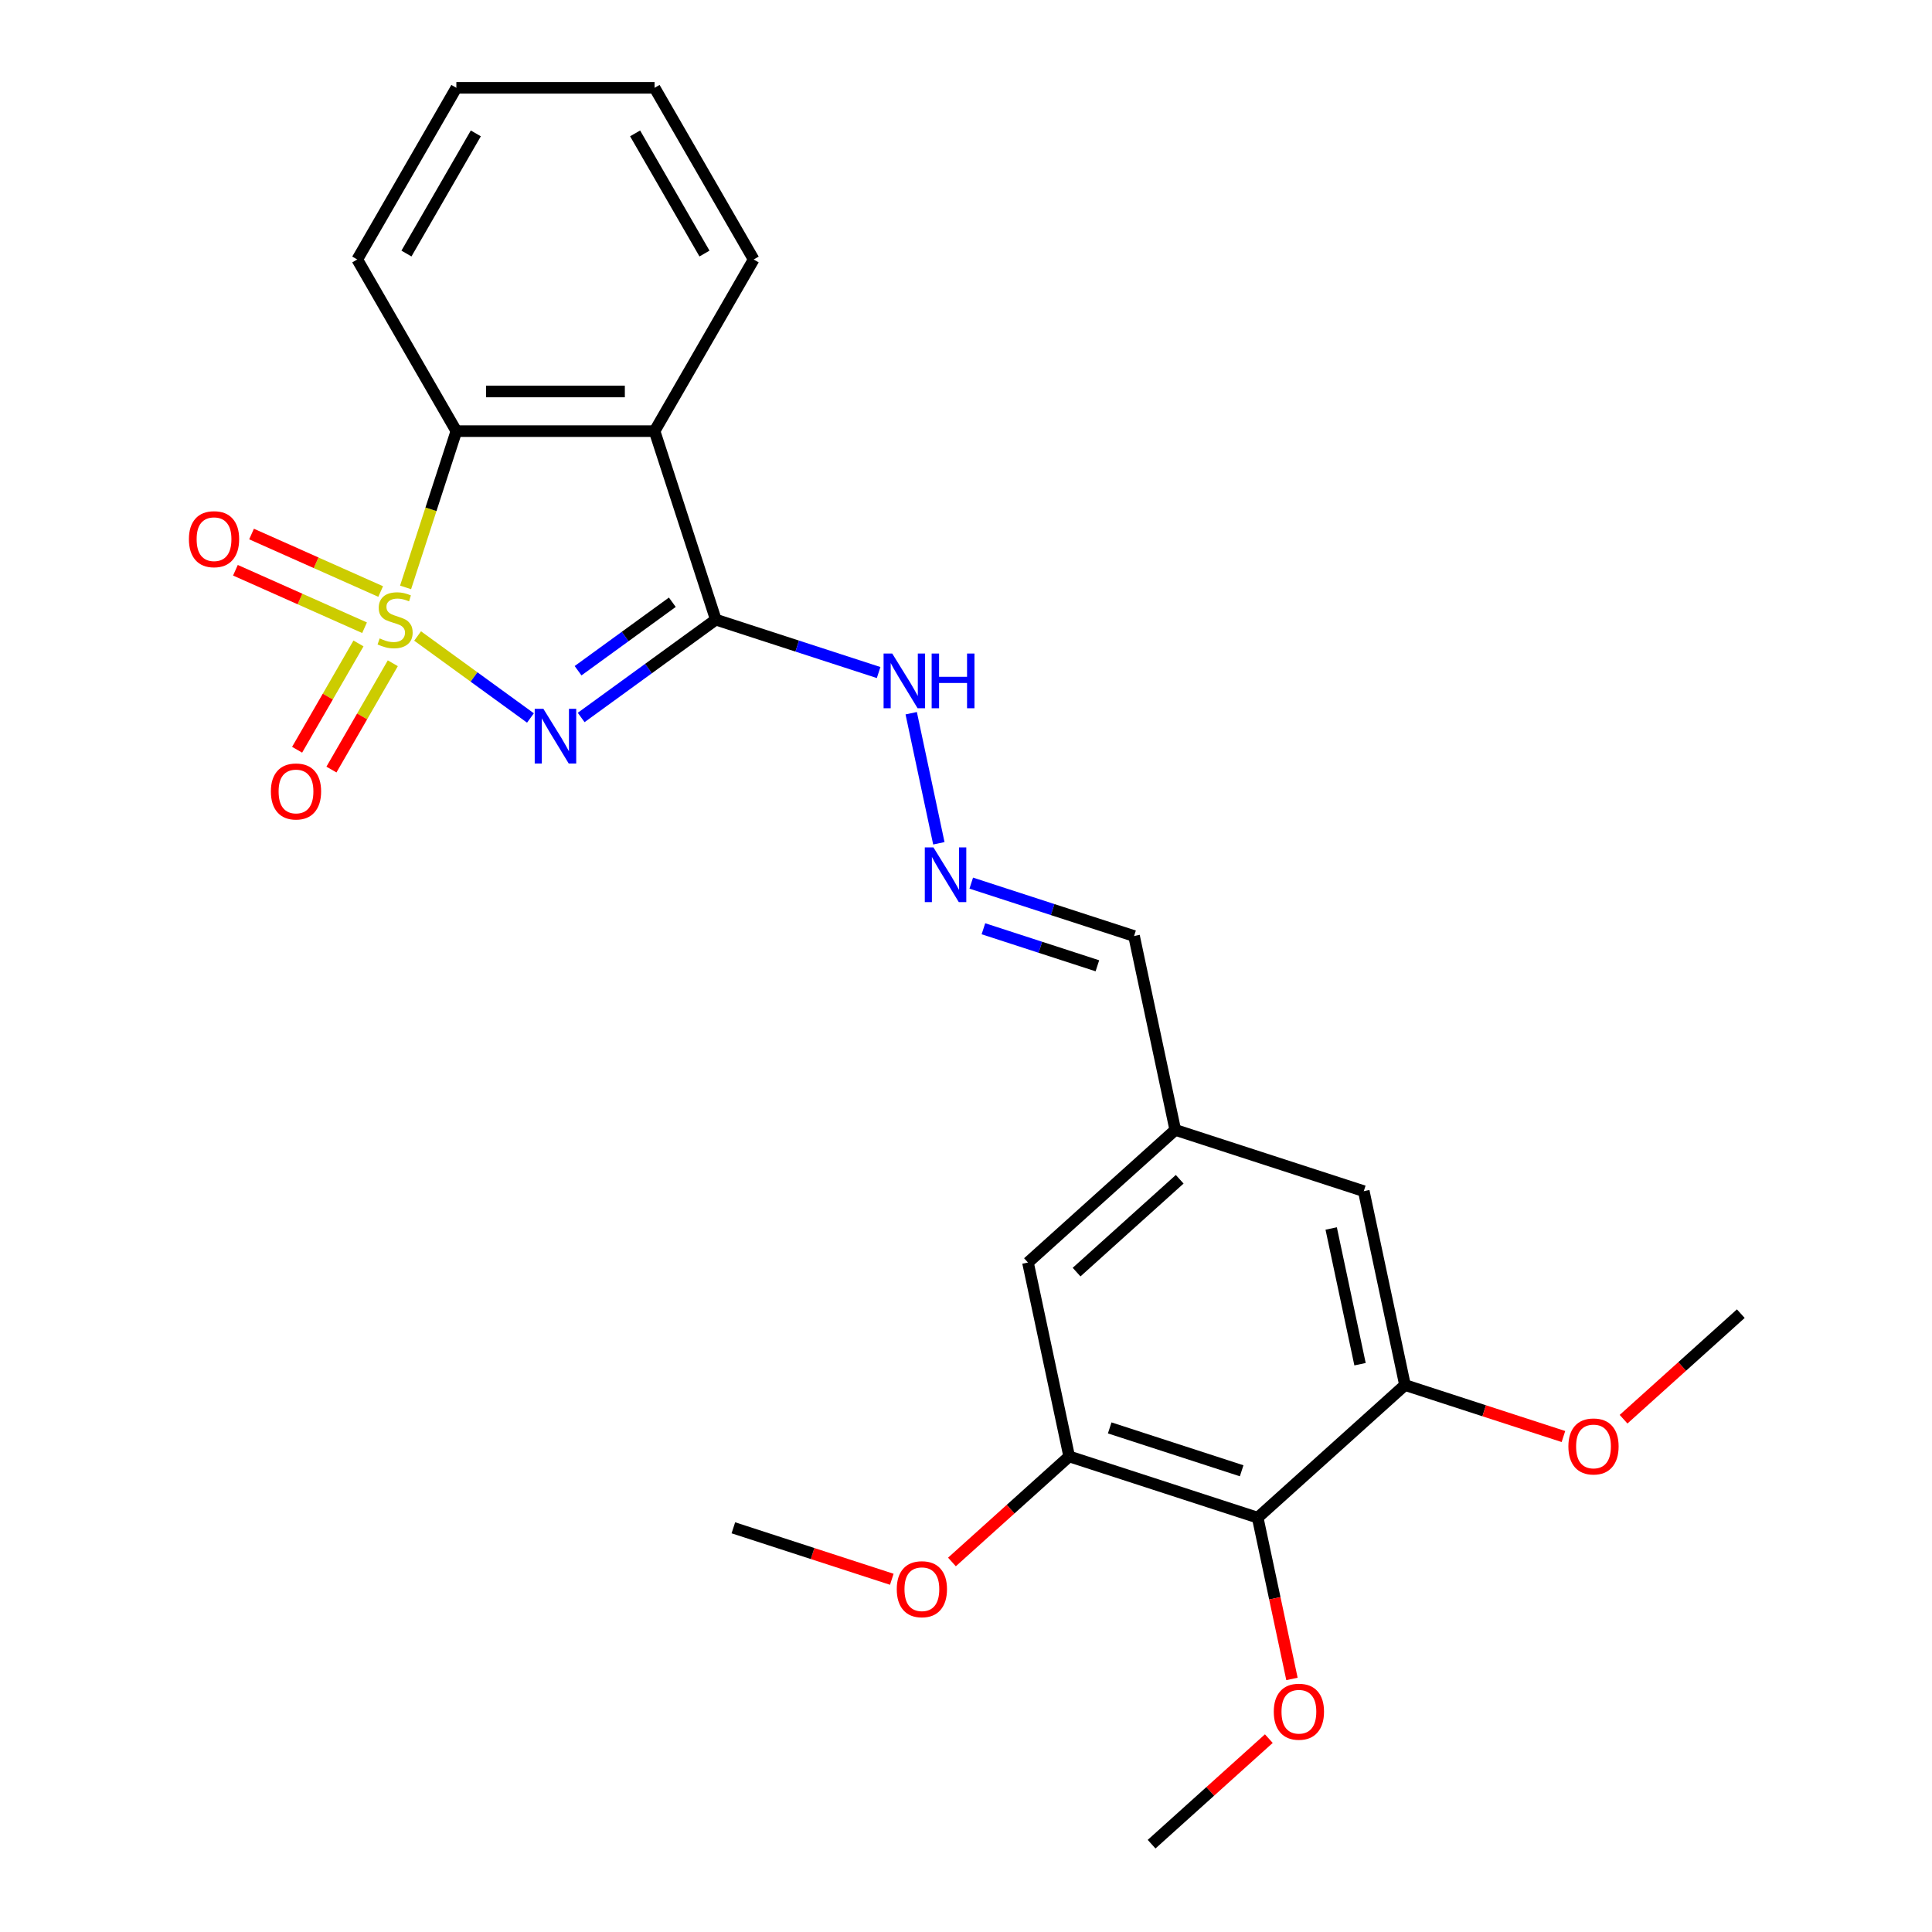 <?xml version='1.0' encoding='iso-8859-1'?>
<svg version='1.1' baseProfile='full'
              xmlns='http://www.w3.org/2000/svg'
                      xmlns:rdkit='http://www.rdkit.org/xml'
                      xmlns:xlink='http://www.w3.org/1999/xlink'
                  xml:space='preserve'
width='1000px' height='1000px' viewBox='0 0 1000 1000'>
<!-- END OF HEADER -->
<rect style='opacity:1.0;fill:#FFFFFF;stroke:none' width='1000' height='1000' x='0' y='0'> </rect>
<path class='bond-0' d='M 216.152,329.187 L 245.358,350.406' style='fill:none;fill-rule:evenodd;stroke:#CCCC00;stroke-width:6px;stroke-linecap:butt;stroke-linejoin:miter;stroke-opacity:1' />
<path class='bond-0' d='M 245.358,350.406 L 274.563,371.625' style='fill:none;fill-rule:evenodd;stroke:#0000FF;stroke-width:6px;stroke-linecap:butt;stroke-linejoin:miter;stroke-opacity:1' />
<path class='bond-3' d='M 209.928,304.042 L 223.07,263.598' style='fill:none;fill-rule:evenodd;stroke:#CCCC00;stroke-width:6px;stroke-linecap:butt;stroke-linejoin:miter;stroke-opacity:1' />
<path class='bond-3' d='M 223.07,263.598 L 236.211,223.153' style='fill:none;fill-rule:evenodd;stroke:#000000;stroke-width:6px;stroke-linecap:butt;stroke-linejoin:miter;stroke-opacity:1' />
<path class='bond-7' d='M 185.551,333.042 L 169.667,360.553' style='fill:none;fill-rule:evenodd;stroke:#CCCC00;stroke-width:6px;stroke-linecap:butt;stroke-linejoin:miter;stroke-opacity:1' />
<path class='bond-7' d='M 169.667,360.553 L 153.783,388.065' style='fill:none;fill-rule:evenodd;stroke:#FF0000;stroke-width:6px;stroke-linecap:butt;stroke-linejoin:miter;stroke-opacity:1' />
<path class='bond-7' d='M 203.32,343.301 L 187.437,370.813' style='fill:none;fill-rule:evenodd;stroke:#CCCC00;stroke-width:6px;stroke-linecap:butt;stroke-linejoin:miter;stroke-opacity:1' />
<path class='bond-7' d='M 187.437,370.813 L 171.553,398.325' style='fill:none;fill-rule:evenodd;stroke:#FF0000;stroke-width:6px;stroke-linecap:butt;stroke-linejoin:miter;stroke-opacity:1' />
<path class='bond-8' d='M 197.035,306.17 L 163.618,291.291' style='fill:none;fill-rule:evenodd;stroke:#CCCC00;stroke-width:6px;stroke-linecap:butt;stroke-linejoin:miter;stroke-opacity:1' />
<path class='bond-8' d='M 163.618,291.291 L 130.202,276.413' style='fill:none;fill-rule:evenodd;stroke:#FF0000;stroke-width:6px;stroke-linecap:butt;stroke-linejoin:miter;stroke-opacity:1' />
<path class='bond-8' d='M 188.689,324.914 L 155.273,310.036' style='fill:none;fill-rule:evenodd;stroke:#CCCC00;stroke-width:6px;stroke-linecap:butt;stroke-linejoin:miter;stroke-opacity:1' />
<path class='bond-8' d='M 155.273,310.036 L 121.856,295.158' style='fill:none;fill-rule:evenodd;stroke:#FF0000;stroke-width:6px;stroke-linecap:butt;stroke-linejoin:miter;stroke-opacity:1' />
<path class='bond-1' d='M 300.813,371.364 L 335.661,346.045' style='fill:none;fill-rule:evenodd;stroke:#0000FF;stroke-width:6px;stroke-linecap:butt;stroke-linejoin:miter;stroke-opacity:1' />
<path class='bond-1' d='M 335.661,346.045 L 370.509,320.727' style='fill:none;fill-rule:evenodd;stroke:#000000;stroke-width:6px;stroke-linecap:butt;stroke-linejoin:miter;stroke-opacity:1' />
<path class='bond-1' d='M 299.206,347.168 L 323.6,329.445' style='fill:none;fill-rule:evenodd;stroke:#0000FF;stroke-width:6px;stroke-linecap:butt;stroke-linejoin:miter;stroke-opacity:1' />
<path class='bond-1' d='M 323.6,329.445 L 347.994,311.722' style='fill:none;fill-rule:evenodd;stroke:#000000;stroke-width:6px;stroke-linecap:butt;stroke-linejoin:miter;stroke-opacity:1' />
<path class='bond-9' d='M 370.509,320.727 L 412.643,334.417' style='fill:none;fill-rule:evenodd;stroke:#000000;stroke-width:6px;stroke-linecap:butt;stroke-linejoin:miter;stroke-opacity:1' />
<path class='bond-9' d='M 412.643,334.417 L 454.777,348.107' style='fill:none;fill-rule:evenodd;stroke:#0000FF;stroke-width:6px;stroke-linecap:butt;stroke-linejoin:miter;stroke-opacity:1' />
<path class='bond-25' d='M 370.509,320.727 L 338.805,223.153' style='fill:none;fill-rule:evenodd;stroke:#000000;stroke-width:6px;stroke-linecap:butt;stroke-linejoin:miter;stroke-opacity:1' />
<path class='bond-2' d='M 338.805,223.153 L 236.211,223.153' style='fill:none;fill-rule:evenodd;stroke:#000000;stroke-width:6px;stroke-linecap:butt;stroke-linejoin:miter;stroke-opacity:1' />
<path class='bond-2' d='M 323.416,202.635 L 251.6,202.635' style='fill:none;fill-rule:evenodd;stroke:#000000;stroke-width:6px;stroke-linecap:butt;stroke-linejoin:miter;stroke-opacity:1' />
<path class='bond-18' d='M 338.805,223.153 L 390.102,134.304' style='fill:none;fill-rule:evenodd;stroke:#000000;stroke-width:6px;stroke-linecap:butt;stroke-linejoin:miter;stroke-opacity:1' />
<path class='bond-19' d='M 236.211,223.153 L 184.913,134.304' style='fill:none;fill-rule:evenodd;stroke:#000000;stroke-width:6px;stroke-linecap:butt;stroke-linejoin:miter;stroke-opacity:1' />
<path class='bond-4' d='M 650.977,785.544 L 553.404,753.84' style='fill:none;fill-rule:evenodd;stroke:#000000;stroke-width:6px;stroke-linecap:butt;stroke-linejoin:miter;stroke-opacity:1' />
<path class='bond-4' d='M 642.682,761.274 L 574.381,739.081' style='fill:none;fill-rule:evenodd;stroke:#000000;stroke-width:6px;stroke-linecap:butt;stroke-linejoin:miter;stroke-opacity:1' />
<path class='bond-15' d='M 650.977,785.544 L 659.848,827.278' style='fill:none;fill-rule:evenodd;stroke:#000000;stroke-width:6px;stroke-linecap:butt;stroke-linejoin:miter;stroke-opacity:1' />
<path class='bond-15' d='M 659.848,827.278 L 668.719,869.011' style='fill:none;fill-rule:evenodd;stroke:#FF0000;stroke-width:6px;stroke-linecap:butt;stroke-linejoin:miter;stroke-opacity:1' />
<path class='bond-27' d='M 650.977,785.544 L 727.22,716.895' style='fill:none;fill-rule:evenodd;stroke:#000000;stroke-width:6px;stroke-linecap:butt;stroke-linejoin:miter;stroke-opacity:1' />
<path class='bond-5' d='M 553.404,753.84 L 532.074,653.488' style='fill:none;fill-rule:evenodd;stroke:#000000;stroke-width:6px;stroke-linecap:butt;stroke-linejoin:miter;stroke-opacity:1' />
<path class='bond-16' d='M 553.404,753.84 L 523.065,781.158' style='fill:none;fill-rule:evenodd;stroke:#000000;stroke-width:6px;stroke-linecap:butt;stroke-linejoin:miter;stroke-opacity:1' />
<path class='bond-16' d='M 523.065,781.158 L 492.726,808.475' style='fill:none;fill-rule:evenodd;stroke:#FF0000;stroke-width:6px;stroke-linecap:butt;stroke-linejoin:miter;stroke-opacity:1' />
<path class='bond-6' d='M 727.22,716.895 L 705.889,616.542' style='fill:none;fill-rule:evenodd;stroke:#000000;stroke-width:6px;stroke-linecap:butt;stroke-linejoin:miter;stroke-opacity:1' />
<path class='bond-6' d='M 703.95,706.108 L 689.018,635.861' style='fill:none;fill-rule:evenodd;stroke:#000000;stroke-width:6px;stroke-linecap:butt;stroke-linejoin:miter;stroke-opacity:1' />
<path class='bond-17' d='M 727.22,716.895 L 768.224,730.218' style='fill:none;fill-rule:evenodd;stroke:#000000;stroke-width:6px;stroke-linecap:butt;stroke-linejoin:miter;stroke-opacity:1' />
<path class='bond-17' d='M 768.224,730.218 L 809.228,743.541' style='fill:none;fill-rule:evenodd;stroke:#FF0000;stroke-width:6px;stroke-linecap:butt;stroke-linejoin:miter;stroke-opacity:1' />
<path class='bond-10' d='M 471.637,369.155 L 485.948,436.485' style='fill:none;fill-rule:evenodd;stroke:#0000FF;stroke-width:6px;stroke-linecap:butt;stroke-linejoin:miter;stroke-opacity:1' />
<path class='bond-14' d='M 502.717,457.106 L 544.851,470.796' style='fill:none;fill-rule:evenodd;stroke:#0000FF;stroke-width:6px;stroke-linecap:butt;stroke-linejoin:miter;stroke-opacity:1' />
<path class='bond-14' d='M 544.851,470.796 L 586.986,484.486' style='fill:none;fill-rule:evenodd;stroke:#000000;stroke-width:6px;stroke-linecap:butt;stroke-linejoin:miter;stroke-opacity:1' />
<path class='bond-14' d='M 509.017,480.727 L 538.511,490.31' style='fill:none;fill-rule:evenodd;stroke:#0000FF;stroke-width:6px;stroke-linecap:butt;stroke-linejoin:miter;stroke-opacity:1' />
<path class='bond-14' d='M 538.511,490.31 L 568.005,499.894' style='fill:none;fill-rule:evenodd;stroke:#000000;stroke-width:6px;stroke-linecap:butt;stroke-linejoin:miter;stroke-opacity:1' />
<path class='bond-11' d='M 705.889,616.542 L 608.316,584.839' style='fill:none;fill-rule:evenodd;stroke:#000000;stroke-width:6px;stroke-linecap:butt;stroke-linejoin:miter;stroke-opacity:1' />
<path class='bond-12' d='M 532.074,653.488 L 608.316,584.839' style='fill:none;fill-rule:evenodd;stroke:#000000;stroke-width:6px;stroke-linecap:butt;stroke-linejoin:miter;stroke-opacity:1' />
<path class='bond-12' d='M 557.24,658.439 L 610.61,610.385' style='fill:none;fill-rule:evenodd;stroke:#000000;stroke-width:6px;stroke-linecap:butt;stroke-linejoin:miter;stroke-opacity:1' />
<path class='bond-13' d='M 608.316,584.839 L 586.986,484.486' style='fill:none;fill-rule:evenodd;stroke:#000000;stroke-width:6px;stroke-linecap:butt;stroke-linejoin:miter;stroke-opacity:1' />
<path class='bond-20' d='M 656.743,899.911 L 626.404,927.228' style='fill:none;fill-rule:evenodd;stroke:#FF0000;stroke-width:6px;stroke-linecap:butt;stroke-linejoin:miter;stroke-opacity:1' />
<path class='bond-20' d='M 626.404,927.228 L 596.065,954.545' style='fill:none;fill-rule:evenodd;stroke:#000000;stroke-width:6px;stroke-linecap:butt;stroke-linejoin:miter;stroke-opacity:1' />
<path class='bond-21' d='M 461.597,817.432 L 420.593,804.109' style='fill:none;fill-rule:evenodd;stroke:#FF0000;stroke-width:6px;stroke-linecap:butt;stroke-linejoin:miter;stroke-opacity:1' />
<path class='bond-21' d='M 420.593,804.109 L 379.588,790.786' style='fill:none;fill-rule:evenodd;stroke:#000000;stroke-width:6px;stroke-linecap:butt;stroke-linejoin:miter;stroke-opacity:1' />
<path class='bond-22' d='M 840.358,734.583 L 870.697,707.266' style='fill:none;fill-rule:evenodd;stroke:#FF0000;stroke-width:6px;stroke-linecap:butt;stroke-linejoin:miter;stroke-opacity:1' />
<path class='bond-22' d='M 870.697,707.266 L 901.036,679.949' style='fill:none;fill-rule:evenodd;stroke:#000000;stroke-width:6px;stroke-linecap:butt;stroke-linejoin:miter;stroke-opacity:1' />
<path class='bond-26' d='M 390.102,134.304 L 338.805,45.455' style='fill:none;fill-rule:evenodd;stroke:#000000;stroke-width:6px;stroke-linecap:butt;stroke-linejoin:miter;stroke-opacity:1' />
<path class='bond-26' d='M 364.638,131.236 L 328.73,69.041' style='fill:none;fill-rule:evenodd;stroke:#000000;stroke-width:6px;stroke-linecap:butt;stroke-linejoin:miter;stroke-opacity:1' />
<path class='bond-24' d='M 184.913,134.304 L 236.211,45.455' style='fill:none;fill-rule:evenodd;stroke:#000000;stroke-width:6px;stroke-linecap:butt;stroke-linejoin:miter;stroke-opacity:1' />
<path class='bond-24' d='M 210.378,131.236 L 246.286,69.041' style='fill:none;fill-rule:evenodd;stroke:#000000;stroke-width:6px;stroke-linecap:butt;stroke-linejoin:miter;stroke-opacity:1' />
<path class='bond-23' d='M 338.805,45.455 L 236.211,45.455' style='fill:none;fill-rule:evenodd;stroke:#000000;stroke-width:6px;stroke-linecap:butt;stroke-linejoin:miter;stroke-opacity:1' />
<path  class='atom-0' d='M 196.507 330.447
Q 196.827 330.567, 198.147 331.127
Q 199.467 331.687, 200.907 332.047
Q 202.387 332.367, 203.827 332.367
Q 206.507 332.367, 208.067 331.087
Q 209.627 329.767, 209.627 327.487
Q 209.627 325.927, 208.827 324.967
Q 208.067 324.007, 206.867 323.487
Q 205.667 322.967, 203.667 322.367
Q 201.147 321.607, 199.627 320.887
Q 198.147 320.167, 197.067 318.647
Q 196.027 317.127, 196.027 314.567
Q 196.027 311.007, 198.427 308.807
Q 200.867 306.607, 205.667 306.607
Q 208.947 306.607, 212.667 308.167
L 211.747 311.247
Q 208.347 309.847, 205.787 309.847
Q 203.027 309.847, 201.507 311.007
Q 199.987 312.127, 200.027 314.087
Q 200.027 315.607, 200.787 316.527
Q 201.587 317.447, 202.707 317.967
Q 203.867 318.487, 205.787 319.087
Q 208.347 319.887, 209.867 320.687
Q 211.387 321.487, 212.467 323.127
Q 213.587 324.727, 213.587 327.487
Q 213.587 331.407, 210.947 333.527
Q 208.347 335.607, 203.987 335.607
Q 201.467 335.607, 199.547 335.047
Q 197.667 334.527, 195.427 333.607
L 196.507 330.447
' fill='#CCCC00'/>
<path  class='atom-1' d='M 281.248 366.87
L 290.528 381.87
Q 291.448 383.35, 292.928 386.03
Q 294.408 388.71, 294.488 388.87
L 294.488 366.87
L 298.248 366.87
L 298.248 395.19
L 294.368 395.19
L 284.408 378.79
Q 283.248 376.87, 282.008 374.67
Q 280.808 372.47, 280.448 371.79
L 280.448 395.19
L 276.768 395.19
L 276.768 366.87
L 281.248 366.87
' fill='#0000FF'/>
<path  class='atom-8' d='M 140.21 409.656
Q 140.21 402.856, 143.57 399.056
Q 146.93 395.256, 153.21 395.256
Q 159.49 395.256, 162.85 399.056
Q 166.21 402.856, 166.21 409.656
Q 166.21 416.536, 162.81 420.456
Q 159.41 424.336, 153.21 424.336
Q 146.97 424.336, 143.57 420.456
Q 140.21 416.576, 140.21 409.656
M 153.21 421.136
Q 157.53 421.136, 159.85 418.256
Q 162.21 415.336, 162.21 409.656
Q 162.21 404.096, 159.85 401.296
Q 157.53 398.456, 153.21 398.456
Q 148.89 398.456, 146.53 401.256
Q 144.21 404.056, 144.21 409.656
Q 144.21 415.376, 146.53 418.256
Q 148.89 421.136, 153.21 421.136
' fill='#FF0000'/>
<path  class='atom-9' d='M 97.782 279.078
Q 97.782 272.278, 101.143 268.478
Q 104.503 264.678, 110.783 264.678
Q 117.063 264.678, 120.423 268.478
Q 123.783 272.278, 123.783 279.078
Q 123.783 285.958, 120.383 289.878
Q 116.983 293.758, 110.783 293.758
Q 104.543 293.758, 101.143 289.878
Q 97.782 285.998, 97.782 279.078
M 110.783 290.558
Q 115.103 290.558, 117.423 287.678
Q 119.783 284.758, 119.783 279.078
Q 119.783 273.518, 117.423 270.718
Q 115.103 267.878, 110.783 267.878
Q 106.463 267.878, 104.103 270.678
Q 101.783 273.478, 101.783 279.078
Q 101.783 284.798, 104.103 287.678
Q 106.463 290.558, 110.783 290.558
' fill='#FF0000'/>
<path  class='atom-10' d='M 461.822 338.27
L 471.102 353.27
Q 472.022 354.75, 473.502 357.43
Q 474.982 360.11, 475.062 360.27
L 475.062 338.27
L 478.822 338.27
L 478.822 366.59
L 474.942 366.59
L 464.982 350.19
Q 463.822 348.27, 462.582 346.07
Q 461.382 343.87, 461.022 343.19
L 461.022 366.59
L 457.342 366.59
L 457.342 338.27
L 461.822 338.27
' fill='#0000FF'/>
<path  class='atom-10' d='M 482.222 338.27
L 486.062 338.27
L 486.062 350.31
L 500.542 350.31
L 500.542 338.27
L 504.382 338.27
L 504.382 366.59
L 500.542 366.59
L 500.542 353.51
L 486.062 353.51
L 486.062 366.59
L 482.222 366.59
L 482.222 338.27
' fill='#0000FF'/>
<path  class='atom-11' d='M 483.152 438.623
L 492.432 453.623
Q 493.352 455.103, 494.832 457.783
Q 496.312 460.463, 496.392 460.623
L 496.392 438.623
L 500.152 438.623
L 500.152 466.943
L 496.272 466.943
L 486.312 450.543
Q 485.152 448.623, 483.912 446.423
Q 482.712 444.223, 482.352 443.543
L 482.352 466.943
L 478.672 466.943
L 478.672 438.623
L 483.152 438.623
' fill='#0000FF'/>
<path  class='atom-16' d='M 659.308 885.976
Q 659.308 879.176, 662.668 875.376
Q 666.028 871.576, 672.308 871.576
Q 678.588 871.576, 681.948 875.376
Q 685.308 879.176, 685.308 885.976
Q 685.308 892.856, 681.908 896.776
Q 678.508 900.656, 672.308 900.656
Q 666.068 900.656, 662.668 896.776
Q 659.308 892.896, 659.308 885.976
M 672.308 897.456
Q 676.628 897.456, 678.948 894.576
Q 681.308 891.656, 681.308 885.976
Q 681.308 880.416, 678.948 877.616
Q 676.628 874.776, 672.308 874.776
Q 667.988 874.776, 665.628 877.576
Q 663.308 880.376, 663.308 885.976
Q 663.308 891.696, 665.628 894.576
Q 667.988 897.456, 672.308 897.456
' fill='#FF0000'/>
<path  class='atom-17' d='M 464.162 822.569
Q 464.162 815.769, 467.522 811.969
Q 470.882 808.169, 477.162 808.169
Q 483.442 808.169, 486.802 811.969
Q 490.162 815.769, 490.162 822.569
Q 490.162 829.449, 486.762 833.369
Q 483.362 837.249, 477.162 837.249
Q 470.922 837.249, 467.522 833.369
Q 464.162 829.489, 464.162 822.569
M 477.162 834.049
Q 481.482 834.049, 483.802 831.169
Q 486.162 828.249, 486.162 822.569
Q 486.162 817.009, 483.802 814.209
Q 481.482 811.369, 477.162 811.369
Q 472.842 811.369, 470.482 814.169
Q 468.162 816.969, 468.162 822.569
Q 468.162 828.289, 470.482 831.169
Q 472.842 834.049, 477.162 834.049
' fill='#FF0000'/>
<path  class='atom-18' d='M 811.793 748.678
Q 811.793 741.878, 815.153 738.078
Q 818.513 734.278, 824.793 734.278
Q 831.073 734.278, 834.433 738.078
Q 837.793 741.878, 837.793 748.678
Q 837.793 755.558, 834.393 759.478
Q 830.993 763.358, 824.793 763.358
Q 818.553 763.358, 815.153 759.478
Q 811.793 755.598, 811.793 748.678
M 824.793 760.158
Q 829.113 760.158, 831.433 757.278
Q 833.793 754.358, 833.793 748.678
Q 833.793 743.118, 831.433 740.318
Q 829.113 737.478, 824.793 737.478
Q 820.473 737.478, 818.113 740.278
Q 815.793 743.078, 815.793 748.678
Q 815.793 754.398, 818.113 757.278
Q 820.473 760.158, 824.793 760.158
' fill='#FF0000'/>
</svg>
